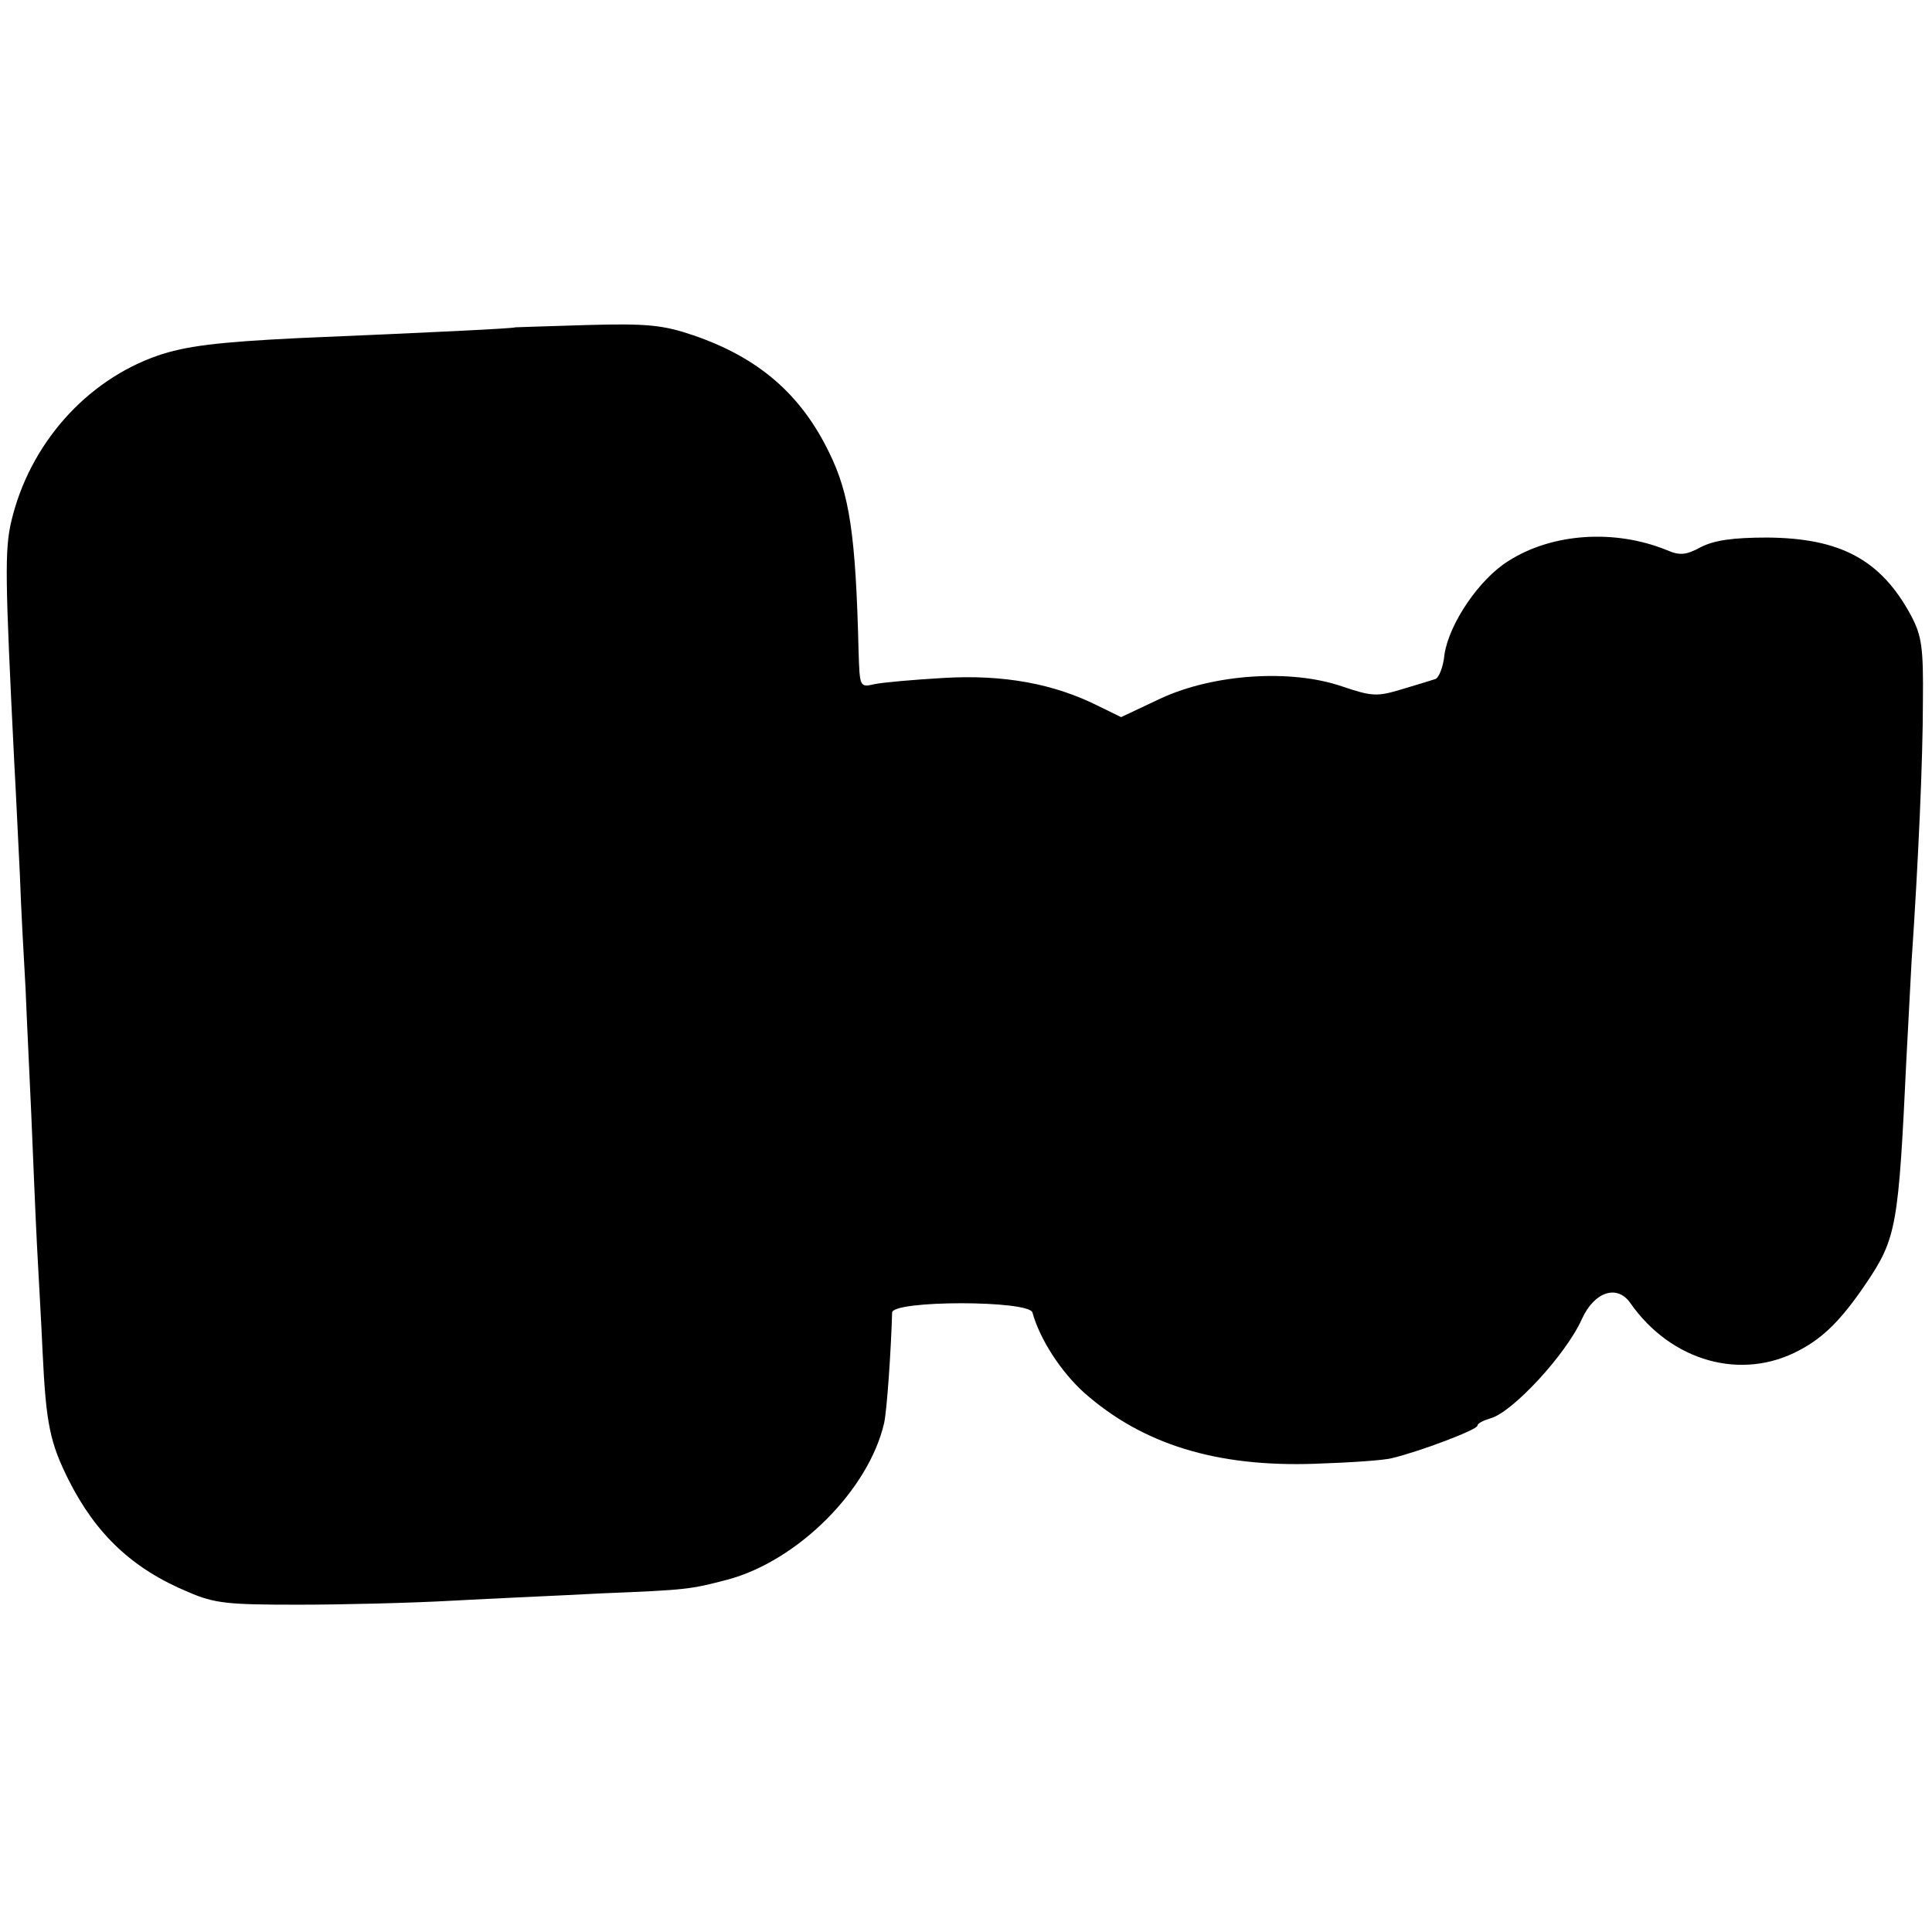 <?xml version="1.0" standalone="no"?>
<!DOCTYPE svg PUBLIC "-//W3C//DTD SVG 20010904//EN"
 "http://www.w3.org/TR/2001/REC-SVG-20010904/DTD/svg10.dtd">
<svg version="1.0" xmlns="http://www.w3.org/2000/svg"
 width="340pt" height="340pt" viewBox="0 0 340 340"
 preserveAspectRatio="xMidYMid meet">
<g transform="translate(0,340) scale(0.1,-0.1)"
fill="#000000" stroke="none">
<path d="M907 2824 c-2 -2 -146 -9 -382 -19 -142 -7 -199 -14 -248 -31 -126
-44 -225 -156 -257 -291 -12 -51 -11 -101 5 -423 3 -52 7 -142 10 -200 2 -58
7 -148 10 -200 2 -52 7 -151 10 -220 3 -69 7 -172 10 -230 3 -58 8 -143 10
-190 6 -126 13 -159 46 -225 48 -95 112 -156 211 -197 46 -20 70 -22 193 -22
77 0 199 3 270 7 72 4 191 9 265 13 149 6 155 7 220 24 124 33 249 158 276
276 5 24 12 126 14 194 0 22 242 22 247 0 13 -47 50 -104 91 -141 103 -91 233
-131 406 -125 61 2 122 6 136 10 50 12 150 50 150 57 0 4 10 9 23 13 38 10
133 112 161 175 22 48 62 61 85 28 72 -103 196 -138 298 -83 42 22 74 54 116
116 55 81 58 102 72 397 3 57 7 133 9 170 12 176 20 358 20 458 1 96 -2 116
-21 152 -53 98 -124 136 -253 137 -61 0 -94 -5 -117 -17 -26 -14 -37 -15 -60
-5 -91 37 -201 30 -278 -19 -52 -32 -105 -111 -113 -165 -2 -22 -10 -41 -16
-43 -6 -2 -32 -10 -59 -18 -43 -13 -52 -13 -105 5 -90 31 -226 22 -319 -21
l-70 -33 -39 19 c-79 40 -168 56 -272 50 -53 -3 -109 -8 -123 -11 -26 -6 -26
-5 -28 57 -5 207 -16 278 -52 351 -50 103 -125 167 -239 206 -53 18 -81 21
-187 18 -69 -2 -125 -4 -126 -4z"/>
</g>
</svg>

